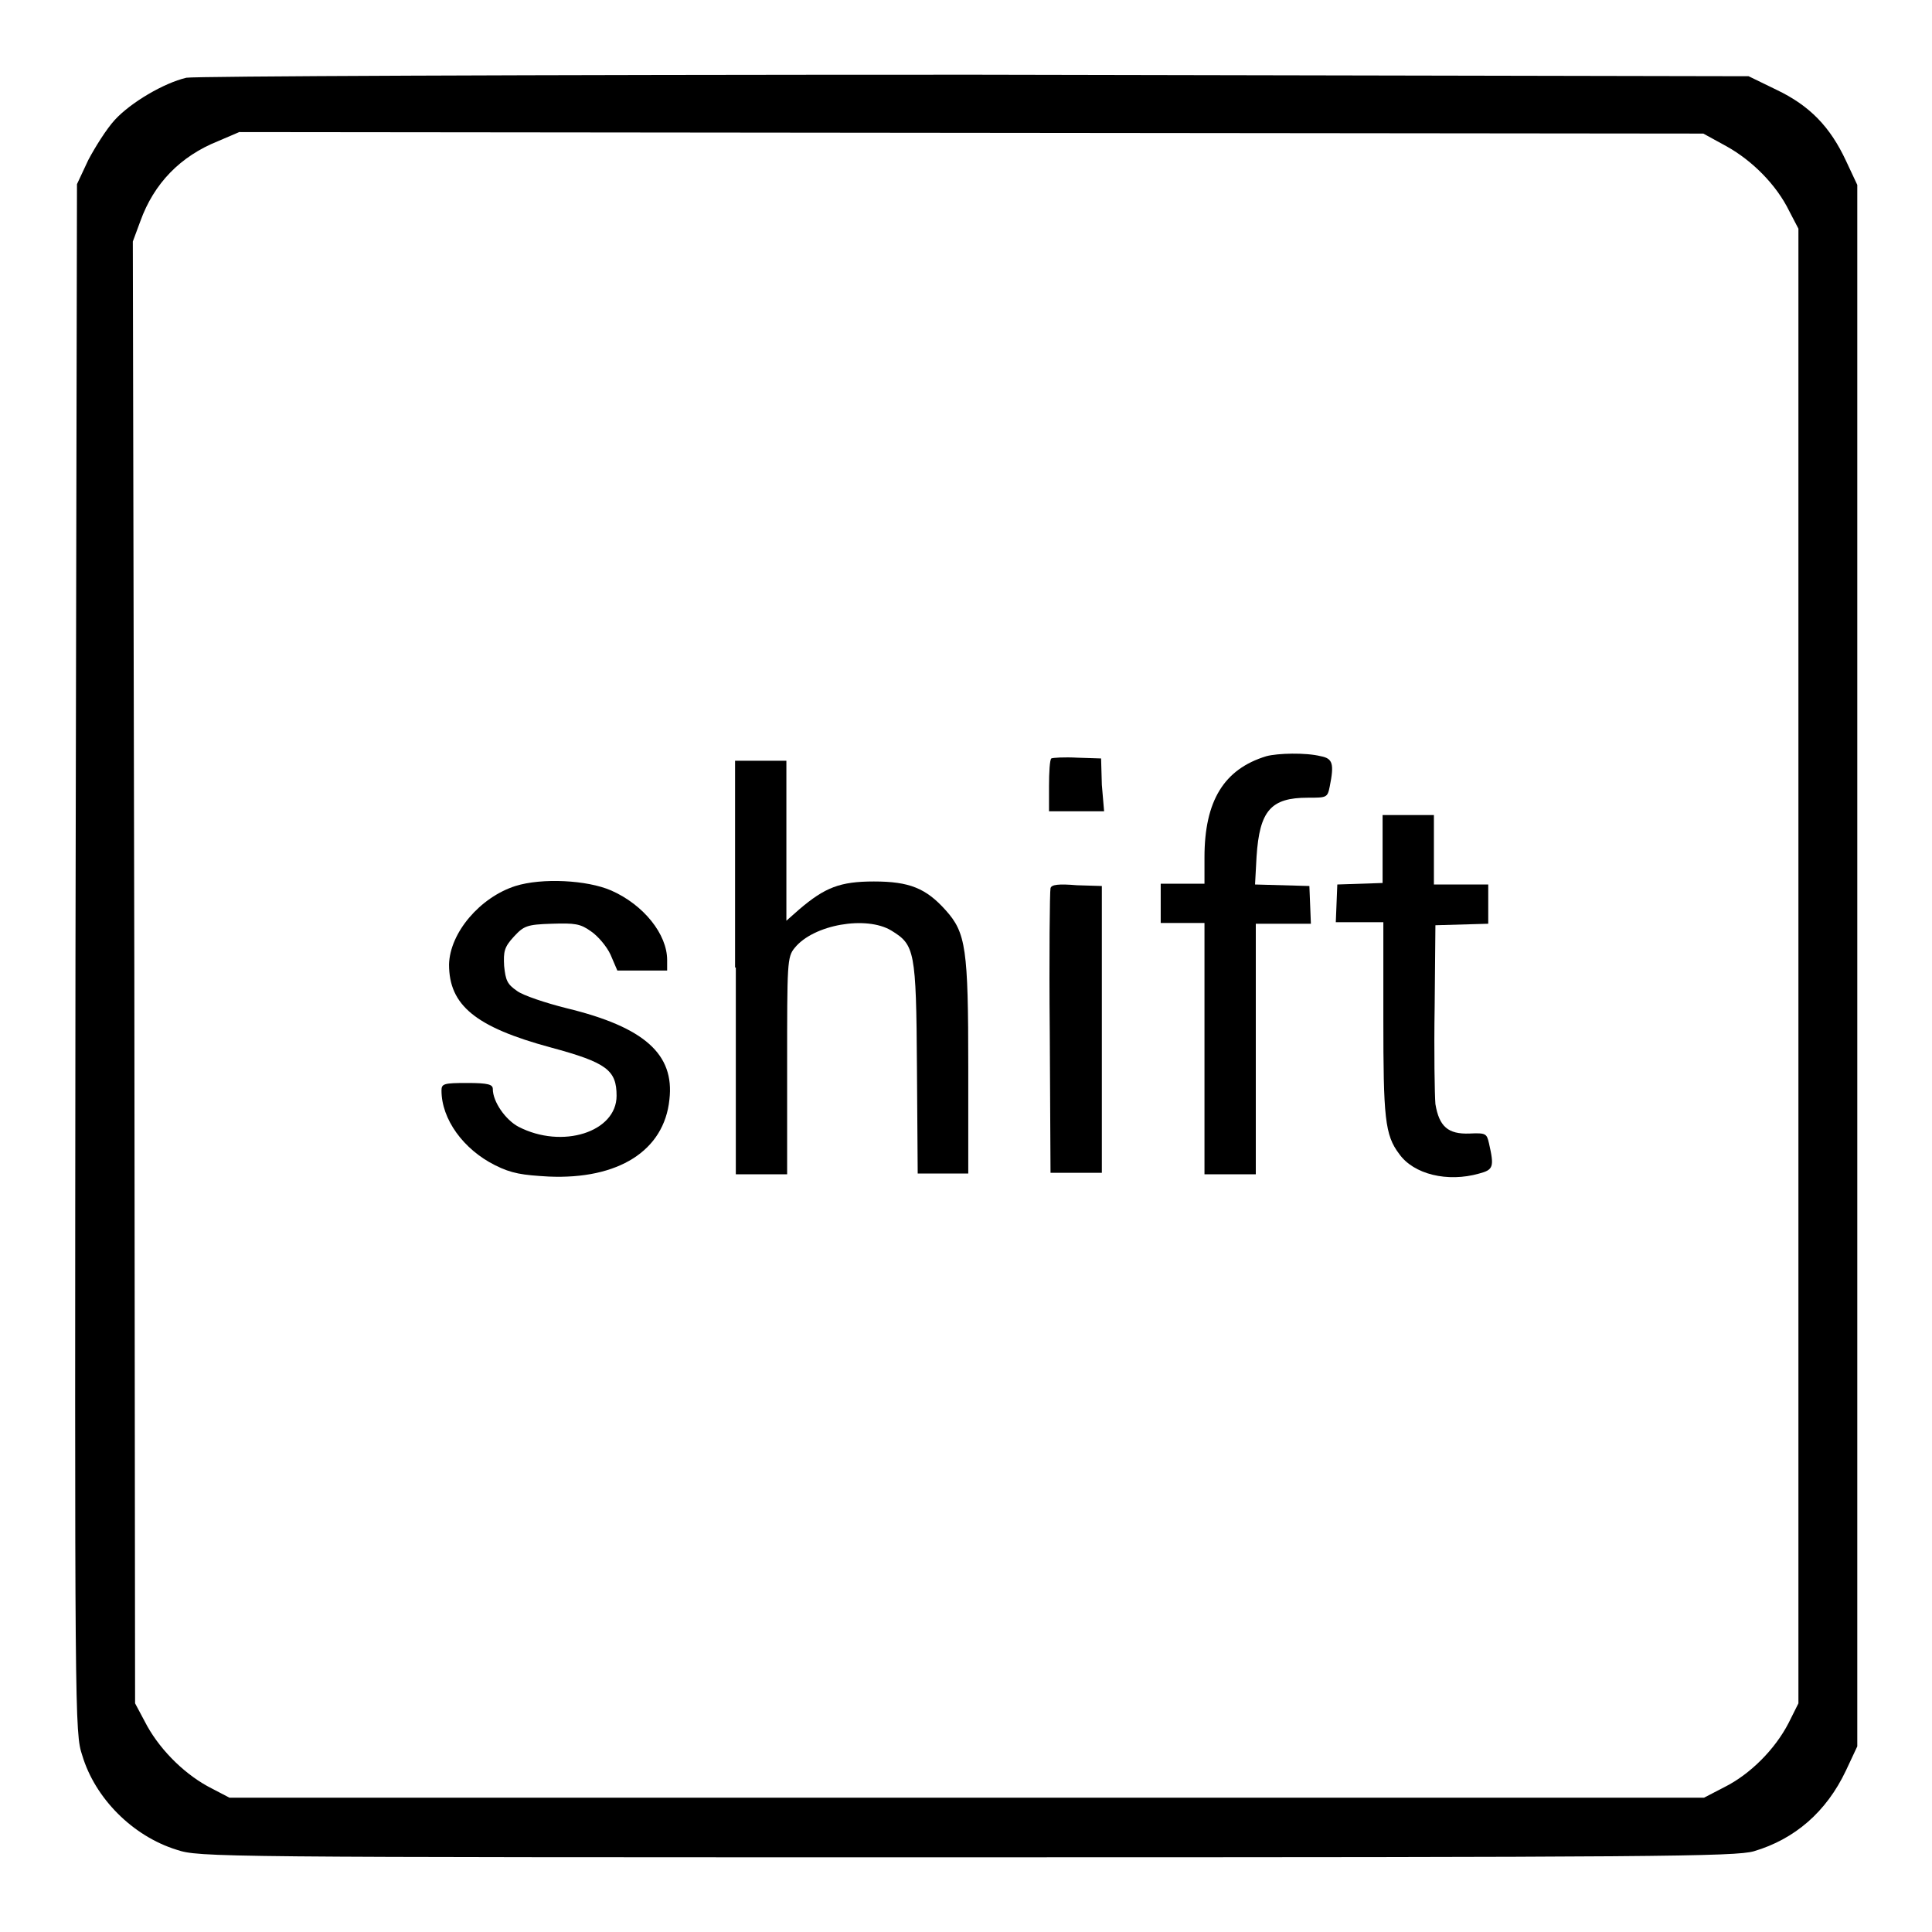 <?xml version="1.0" encoding="utf-8"?>
<!-- Svg Vector Icons : http://www.onlinewebfonts.com/icon -->
<!DOCTYPE svg PUBLIC "-//W3C//DTD SVG 1.1//EN" "http://www.w3.org/Graphics/SVG/1.1/DTD/svg11.dtd">
<svg version="1.1" xmlns="http://www.w3.org/2000/svg" xmlns:xlink="http://www.w3.org/1999/xlink" x="0px" y="0px" viewBox="0 0 256 256" enable-background="new 0 0 256 256" xml:space="preserve">
<g><g><g><path fill="#000000" d="M24.7,10.3c-3,0.7-7.4,3.3-9.5,5.6c-1.1,1.2-2.6,3.6-3.5,5.3l-1.5,3.2L10,127c-0.1,101.2-0.1,102.6,0.9,105.6c1.7,5.7,6.7,10.7,12.5,12.5c3,1,4.7,1,104.7,1c91.4,0,101.9-0.1,104.3-0.8c5.4-1.6,9.6-5.2,12.2-10.7l1.5-3.2V127.9V24.5l-1.5-3.2c-2.1-4.5-4.8-7.3-9.2-9.4l-3.7-1.8L129.1,9.9C68.3,9.9,25.8,10.1,24.7,10.3z M228.8,19.4c3.4,1.9,6.6,5.1,8.3,8.6l1.2,2.3v97.7v97.7l-1.3,2.6c-1.8,3.5-5.1,6.8-8.5,8.5l-2.7,1.4h-97.7H30.4l-2.3-1.2c-3.4-1.7-6.7-4.9-8.6-8.3l-1.6-3l-0.1-96.8L17.6,32l1-2.7c1.8-5,5.3-8.6,10.3-10.6l2.8-1.2l97,0.1l97,0.1L228.8,19.4z"/><path fill="#000000" d="M167.8,100.2c-5.6,1.7-8.2,5.9-8.2,13.4v3.5h-2.9h-2.9v2.6v2.6h2.9h2.9V139v16.6h3.4h3.4V139v-16.6h3.7h3.6l-0.1-2.5l-0.1-2.5l-3.6-0.1l-3.6-0.1l0.2-3.7c0.4-6.1,1.9-7.8,6.8-7.8c2.5,0,2.6,0,2.9-1.5c0.6-3,0.4-3.7-1.2-4C173,99.7,169.3,99.8,167.8,100.2z"/><path fill="#000000" d="M139.3,100.5c-0.2,0.2-0.3,1.8-0.3,3.7v3.3h3.6h3.7L146,104l-0.1-3.5l-3.1-0.1C141,100.3,139.5,100.4,139.3,100.5z"/><path fill="#000000" d="M97.5,128.2v27.4h3.4h3.4v-14.4c0-13.6,0-14.4,1-15.6c2.5-3.1,9.5-4.3,12.8-2.3c3.1,1.9,3.3,2.6,3.4,18.1l0.1,14.1h3.4h3.3v-14.1c0-15.7-0.3-17.8-3-20.8c-2.6-2.9-4.8-3.8-9.5-3.8c-4.5,0-6.5,0.8-9.9,3.7l-1.7,1.5v-10.6v-10.6h-3.4h-3.4V128.2L97.5,128.2z"/><path fill="#000000" d="M183.2,112.5v4.5l-3,0.1l-3,0.1l-0.1,2.5l-0.1,2.5h3.1h3.2V135c0,13.1,0.2,15.4,2.1,17.9c1.9,2.7,6.4,3.8,10.6,2.6c1.9-0.5,2-0.9,1.3-4c-0.3-1.3-0.4-1.4-2.6-1.3c-2.8,0.1-4-0.9-4.5-3.9c-0.1-1.2-0.2-6.9-0.1-12.9l0.1-10.8l3.5-0.1l3.5-0.1v-2.6v-2.6h-3.6h-3.6v-4.6V108h-3.4h-3.4V112.5z"/><path fill="#000000" d="M68.3,117.4c-4.7,1.5-8.7,6.2-8.8,10.4c0,5.4,3.5,8.3,13.5,11c7.4,2,8.7,3,8.7,6.4c0,4.8-7.2,7.1-13,4.1c-1.7-0.9-3.4-3.3-3.4-5c0-0.6-0.6-0.8-3.4-0.8c-3.1,0-3.4,0.1-3.4,1c0,3.8,2.9,7.8,7.1,9.9c2.2,1.1,3.6,1.3,7.1,1.5c9.2,0.4,15.3-3.4,16-10.2c0.7-6-3.3-9.6-13.6-12.1c-2.8-0.7-5.8-1.7-6.6-2.3c-1.3-0.9-1.5-1.4-1.7-3.3c-0.1-1.9,0-2.5,1.3-3.9c1.3-1.4,1.7-1.6,5-1.7c3.1-0.1,3.8,0,5.2,1c0.9,0.6,2.1,2,2.6,3.1l0.9,2.1h3.3h3.3v-1.4c0-3.4-3.1-7.3-7.4-9.2C77.8,116.6,71.8,116.3,68.3,117.4z"/><path fill="#000000" d="M139.2,117.7c-0.1,0.3-0.2,9-0.1,19.2l0.1,18.5h3.4h3.4v-19v-19l-3.3-0.1C140.3,117.1,139.3,117.2,139.2,117.7z"/></g></g></g>
</svg>